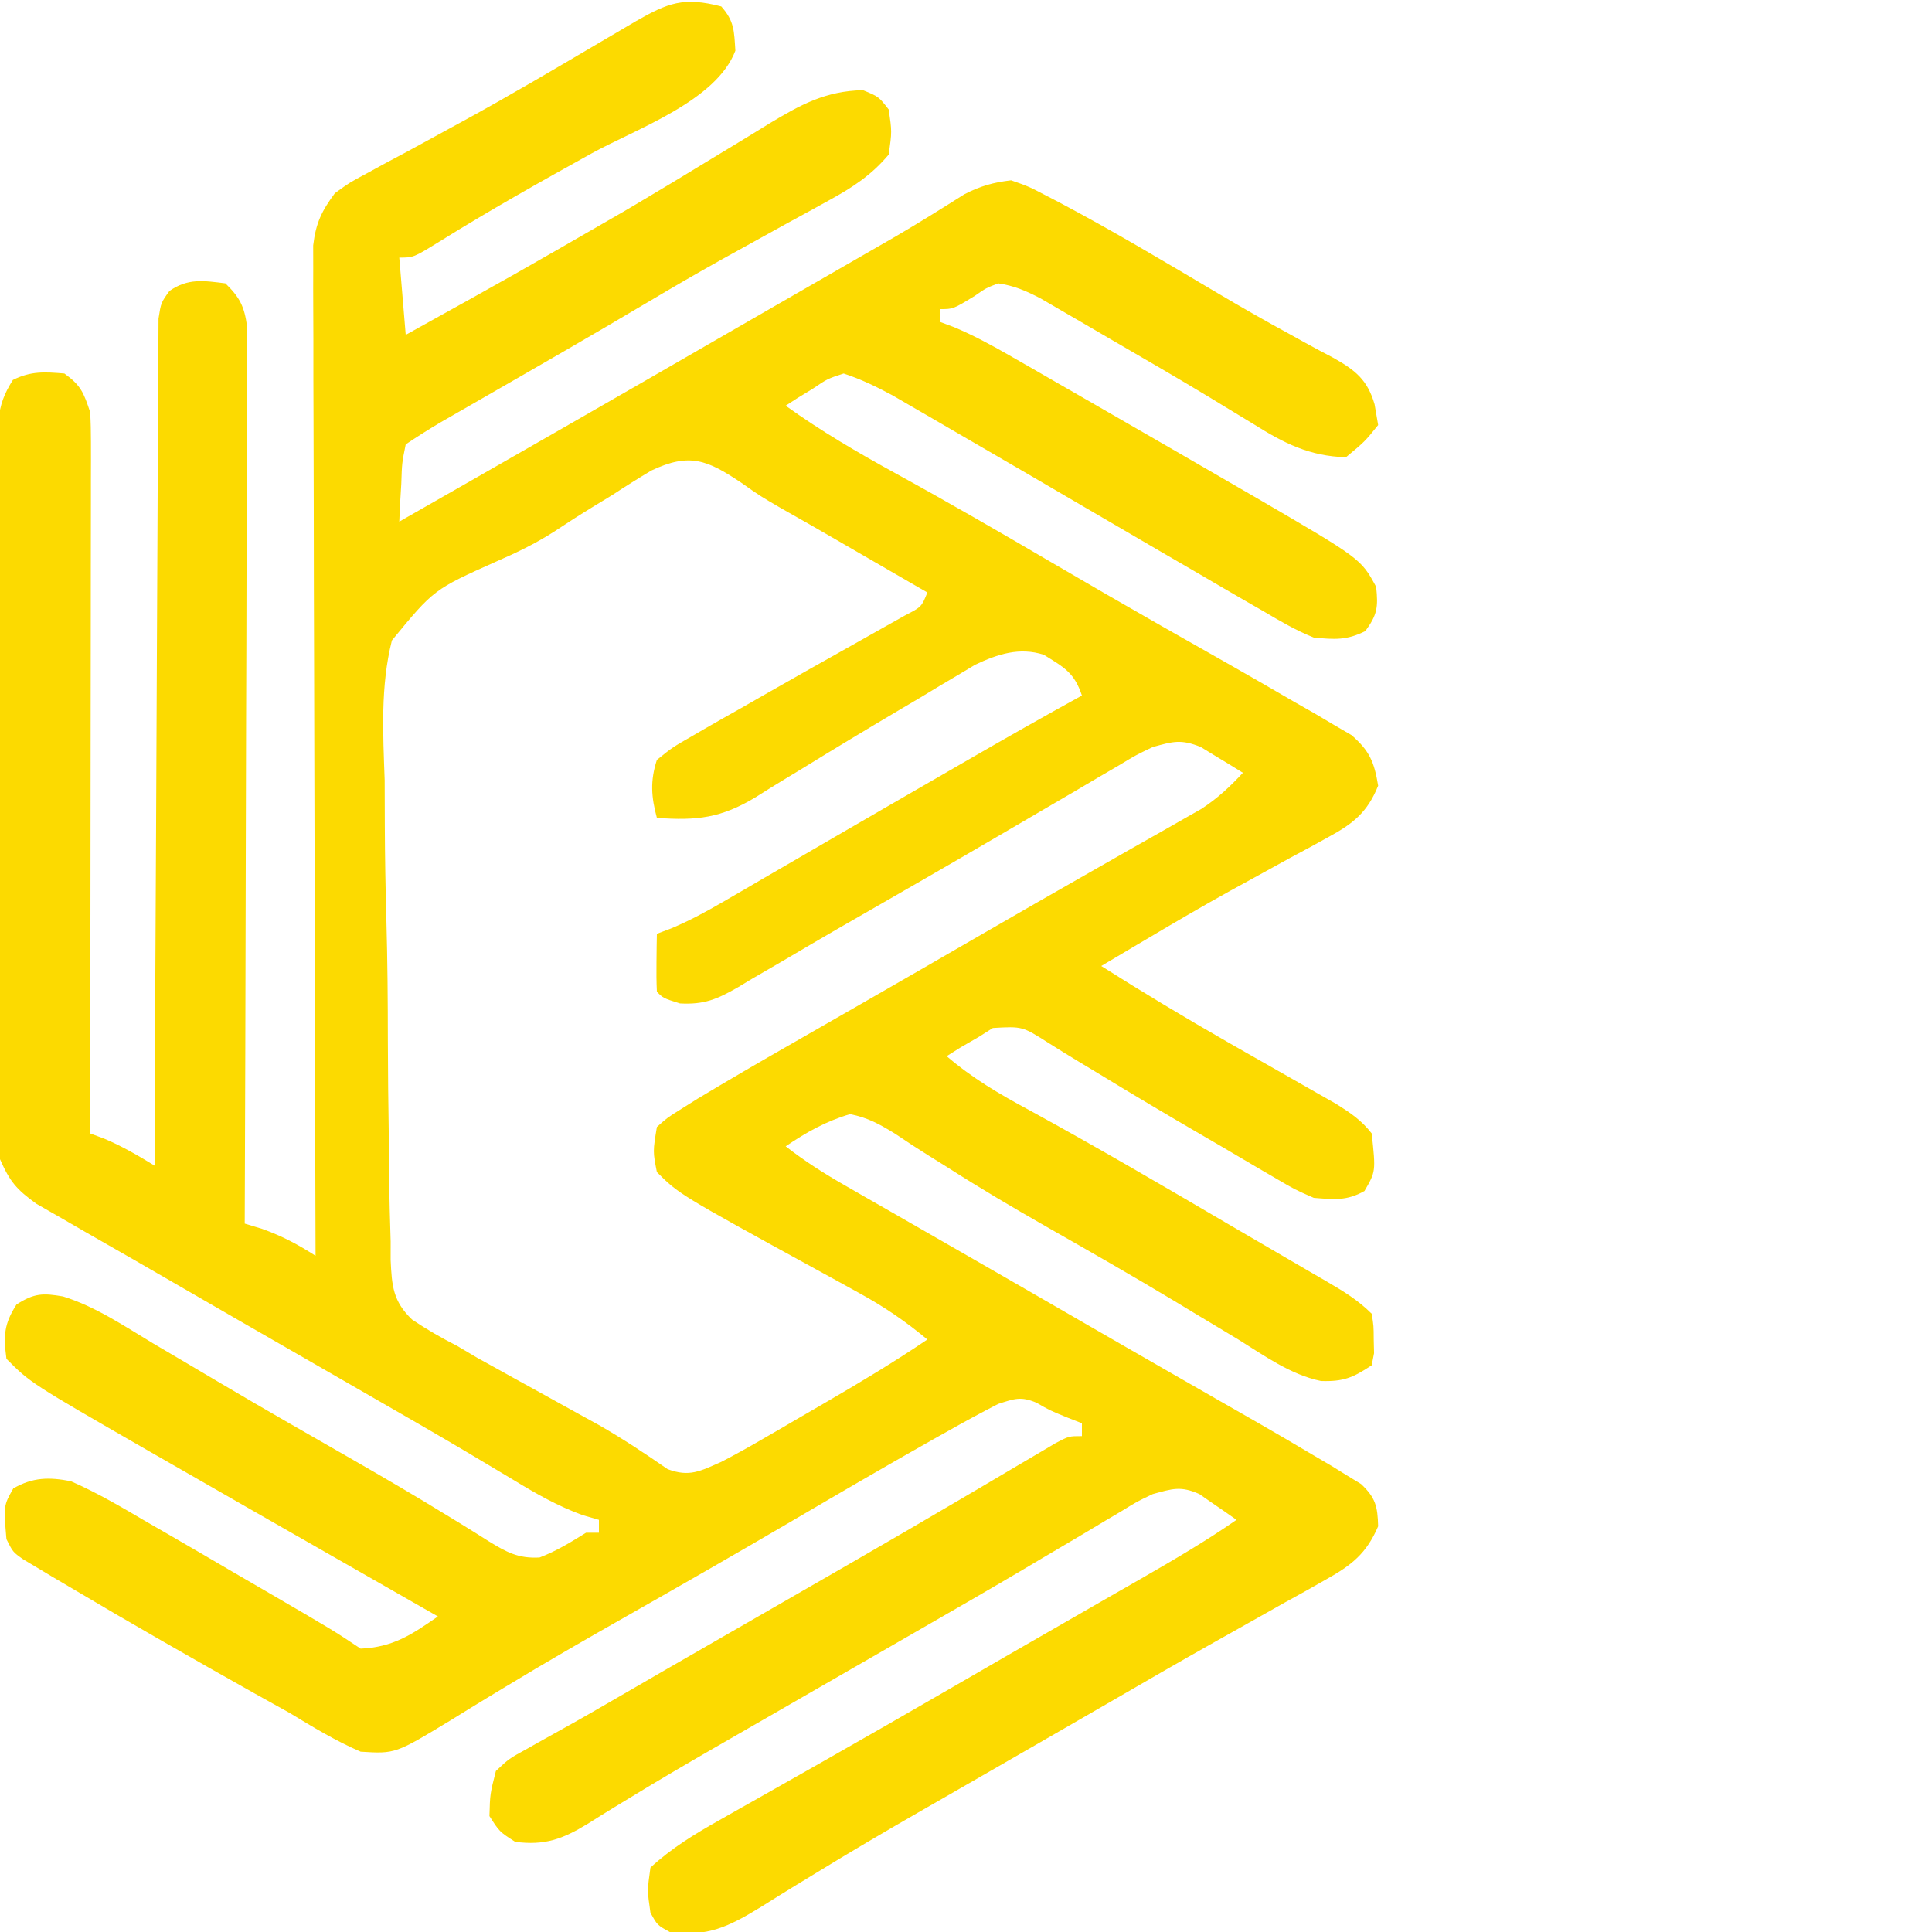 <?xml version="1.0" encoding="UTF-8"?>
<svg version="1.1" xmlns="http://www.w3.org/2000/svg" width="300" height="300">
<path d="M0 0 C2.04 2.295 1.989 3.826 2.188 6.875 C-0.782 14.691 -13.141 18.971 -20.125 22.812 C-28.099 27.229 -36.023 31.689 -43.76 36.511 C-47.797 39 -47.797 39 -50 39 C-49.505 44.94 -49.505 44.94 -49 51 C-32.075 41.611 -32.075 41.611 -15.312 31.938 C-14.664 31.556 -14.015 31.174 -13.346 30.78 C-9.316 28.397 -5.312 25.972 -1.316 23.531 C-0.332 22.936 0.653 22.34 1.667 21.727 C3.594 20.561 5.514 19.387 7.428 18.201 C12.353 15.233 16.193 13.128 22 13 C24.438 14 24.438 14 26 16 C26.5 19.438 26.5 19.438 26 23 C23.315 26.199 20.38 28.111 16.738 30.102 C15.711 30.669 14.684 31.236 13.625 31.82 C12.532 32.416 11.439 33.011 10.312 33.625 C8.025 34.888 5.739 36.152 3.453 37.418 C2.34 38.033 1.227 38.649 0.08 39.283 C-3.795 41.443 -7.625 43.67 -11.438 45.938 C-20.029 51.042 -28.691 56.023 -37.357 61 C-38.433 61.619 -39.509 62.237 -40.617 62.875 C-41.583 63.429 -42.548 63.984 -43.542 64.555 C-45.397 65.645 -47.21 66.807 -49 68 C-49.585 70.886 -49.585 70.886 -49.688 74.125 C-49.753 75.221 -49.819 76.316 -49.887 77.445 C-49.924 78.288 -49.961 79.131 -50 80 C-33.07 70.344 -16.163 60.65 0.712 50.898 C4.158 48.909 7.606 46.923 11.055 44.938 C12.229 44.261 13.403 43.585 14.578 42.908 C16.785 41.637 18.992 40.367 21.2 39.097 C22.206 38.517 23.213 37.937 24.25 37.34 C25.216 36.784 26.181 36.228 27.176 35.656 C30.744 33.564 34.252 31.38 37.746 29.166 C40.209 27.892 42.249 27.319 45 27 C47.707 27.941 47.707 27.941 50.812 29.562 C51.398 29.867 51.983 30.171 52.587 30.485 C60.882 34.881 68.953 39.705 77.027 44.492 C80.737 46.689 84.466 48.824 88.254 50.883 C89.041 51.319 89.828 51.755 90.639 52.204 C92.083 53 93.536 53.781 94.999 54.54 C98.481 56.489 100.34 57.984 101.445 61.785 C101.628 62.846 101.811 63.907 102 65 C99.938 67.562 99.938 67.562 97 70 C91.342 69.842 87.365 67.822 82.688 64.875 C81.209 63.976 79.73 63.079 78.25 62.184 C77.431 61.685 76.613 61.186 75.77 60.671 C70.862 57.71 65.907 54.831 60.947 51.958 C59.207 50.949 57.471 49.932 55.735 48.916 C54.124 47.981 54.124 47.981 52.48 47.027 C51.04 46.188 51.04 46.188 49.571 45.332 C47.312 44.162 45.505 43.37 43 43 C41.103 43.731 41.103 43.731 39.375 44.938 C36 47 36 47 34 47 C34 47.66 34 48.32 34 49 C34.706 49.264 35.412 49.528 36.139 49.8 C39.169 51.071 41.921 52.568 44.77 54.203 C45.894 54.847 47.019 55.491 48.178 56.155 C49.39 56.853 50.601 57.551 51.812 58.25 C53.062 58.968 54.312 59.686 55.562 60.404 C58.756 62.24 61.948 64.082 65.139 65.925 C66.93 66.96 68.722 67.993 70.515 69.026 C73.741 70.888 76.965 72.755 80.188 74.625 C81.147 75.18 82.106 75.734 83.095 76.306 C99.334 85.768 99.334 85.768 101.688 90.125 C102.028 93.256 101.86 94.489 100 97 C97.104 98.448 95.237 98.308 92 98 C89.22 96.887 86.699 95.396 84.125 93.875 C83.35 93.431 82.574 92.986 81.775 92.528 C79.175 91.032 76.588 89.517 74 88 C72.133 86.915 70.266 85.83 68.398 84.746 C64.401 82.421 60.408 80.09 56.418 77.754 C50.132 74.075 43.842 70.404 37.541 66.753 C35.848 65.77 34.156 64.784 32.465 63.798 C31.431 63.2 30.397 62.601 29.332 61.984 C28.422 61.456 27.511 60.927 26.573 60.382 C24.077 59.041 21.695 57.88 19 57 C16.477 57.826 16.477 57.826 14.188 59.375 C13.002 60.098 13.002 60.098 11.793 60.836 C11.201 61.22 10.61 61.604 10 62 C15.458 65.926 21.177 69.272 27.062 72.5 C35.251 76.993 43.325 81.663 51.382 86.389 C57.026 89.695 62.685 92.973 68.371 96.207 C68.992 96.56 69.612 96.913 70.252 97.277 C73.264 98.991 76.279 100.701 79.296 102.407 C82.543 104.251 85.774 106.12 89 108 C90.055 108.6 91.11 109.199 92.197 109.817 C93.188 110.405 94.178 110.992 95.199 111.598 C96.078 112.109 96.957 112.621 97.862 113.149 C100.674 115.584 101.396 117.344 102 121 C100.341 125.131 98.119 126.898 94.273 128.98 C93.331 129.5 92.389 130.02 91.418 130.556 C90.414 131.094 89.41 131.633 88.375 132.188 C86.297 133.329 84.221 134.473 82.145 135.617 C80.595 136.466 80.595 136.466 79.014 137.331 C74.651 139.747 70.352 142.268 66.062 144.812 C65.342 145.239 64.621 145.665 63.878 146.104 C62.251 147.068 60.625 148.033 59 149 C65.431 153.075 71.94 156.982 78.547 160.766 C79.125 161.097 79.703 161.428 80.299 161.769 C83.245 163.455 86.194 165.135 89.148 166.807 C90.796 167.747 90.796 167.747 92.477 168.707 C93.467 169.269 94.458 169.831 95.479 170.409 C97.702 171.812 99.391 172.934 101 175 C101.633 180.91 101.633 180.91 99.875 183.938 C97.122 185.498 95.138 185.251 92 185 C89.05 183.706 89.05 183.706 85.957 181.887 C85.395 181.561 84.833 181.235 84.254 180.899 C83.054 180.201 81.857 179.497 80.664 178.788 C78.798 177.679 76.924 176.588 75.047 175.5 C69.364 172.2 63.72 168.841 58.109 165.418 C57.246 164.898 56.383 164.379 55.493 163.843 C53.91 162.887 52.337 161.915 50.775 160.925 C46.754 158.364 46.754 158.364 42.172 158.625 C41.455 159.079 40.738 159.532 40 160 C38.608 160.804 38.608 160.804 37.188 161.625 C36.466 162.079 35.744 162.532 35 163 C39.007 166.439 43.193 168.89 47.812 171.375 C58.376 177.15 68.757 183.226 79.138 189.322 C81.835 190.903 84.536 192.476 87.238 194.047 C88.784 194.948 90.329 195.849 91.875 196.75 C92.576 197.156 93.278 197.562 94 197.98 C96.594 199.498 98.865 200.865 101 203 C101.301 204.875 101.301 204.875 101.312 207 C101.329 207.701 101.346 208.403 101.363 209.125 C101.243 209.744 101.124 210.363 101 211 C98.087 212.942 96.576 213.557 93.12 213.442 C88.342 212.446 84.286 209.473 80.188 206.938 C78.04 205.646 75.891 204.356 73.742 203.066 C72.633 202.395 71.524 201.724 70.382 201.032 C63.826 197.093 57.187 193.295 50.54 189.512 C45.296 186.52 40.124 183.473 35.043 180.211 C34.105 179.627 33.168 179.042 32.202 178.44 C30.455 177.347 28.726 176.223 27.023 175.064 C24.609 173.58 22.783 172.552 20 172 C16.266 173.097 13.207 174.818 10 177 C12.93 179.288 15.94 181.2 19.164 183.047 C20.19 183.637 21.216 184.226 22.273 184.834 C23.379 185.466 24.485 186.099 25.625 186.75 C26.792 187.42 27.958 188.09 29.125 188.76 C31.548 190.151 33.971 191.542 36.396 192.932 C43.008 196.724 49.606 200.54 56.207 204.352 C61.238 207.256 66.27 210.157 71.31 213.043 C73.084 214.059 74.858 215.076 76.631 216.094 C78.848 217.366 81.067 218.636 83.287 219.902 C86.206 221.579 89.107 223.279 92 225 C92.893 225.524 93.786 226.049 94.707 226.589 C95.524 227.095 96.341 227.6 97.184 228.121 C97.9 228.557 98.616 228.994 99.353 229.443 C101.609 231.576 101.913 232.914 102 236 C100.182 240.232 97.894 242.032 93.934 244.242 C92.904 244.825 91.875 245.409 90.814 246.01 C89.7 246.625 88.586 247.241 87.438 247.875 C86.266 248.534 85.094 249.195 83.924 249.857 C81.492 251.231 79.058 252.6 76.621 253.964 C71.049 257.089 65.527 260.299 60 263.5 C57.839 264.748 55.677 265.995 53.516 267.242 C52.444 267.861 51.372 268.479 50.268 269.116 C46.966 271.02 43.663 272.92 40.359 274.82 C39.265 275.451 38.17 276.081 37.042 276.73 C34.866 277.983 32.689 279.234 30.51 280.483 C25.206 283.534 19.938 286.63 14.723 289.832 C13.228 290.743 13.228 290.743 11.702 291.671 C9.831 292.815 7.968 293.971 6.114 295.141 C1.132 298.176 -2.136 299.807 -8 299 C-9.938 297.938 -9.938 297.938 -11 296 C-11.5 292.562 -11.5 292.562 -11 289 C-7.743 285.986 -4.153 283.811 -0.301 281.637 C0.812 281.005 1.926 280.373 3.073 279.722 C3.661 279.391 4.249 279.06 4.855 278.719 C7.367 277.305 9.873 275.881 12.379 274.459 C13.676 273.723 14.973 272.987 16.27 272.252 C22.574 268.68 28.852 265.064 35.125 261.438 C37.247 260.211 39.37 258.984 41.492 257.758 C42.549 257.147 43.606 256.536 44.694 255.907 C47.587 254.238 50.482 252.573 53.379 250.91 C55.762 249.542 58.146 248.171 60.529 246.801 C62.202 245.84 63.877 244.881 65.551 243.922 C70.476 241.089 75.333 238.243 80 235 C78.784 234.128 77.551 233.278 76.312 232.438 C75.628 231.962 74.944 231.486 74.238 230.996 C71.328 229.701 70.048 230.168 67 231 C64.588 232.147 64.588 232.147 62.176 233.633 C61.243 234.184 60.311 234.735 59.35 235.302 C58.348 235.904 57.345 236.505 56.312 237.125 C54.14 238.411 51.967 239.696 49.793 240.98 C48.671 241.646 47.548 242.312 46.392 242.998 C40.993 246.185 35.559 249.311 30.125 252.438 C27.952 253.69 25.779 254.943 23.605 256.195 C20.269 258.117 16.933 260.039 13.596 261.96 C11.325 263.268 9.054 264.576 6.784 265.885 C4.577 267.156 2.37 268.425 0.162 269.693 C-4.658 272.466 -9.458 275.259 -14.199 278.164 C-14.978 278.637 -15.756 279.111 -16.558 279.598 C-17.963 280.457 -19.362 281.326 -20.752 282.208 C-24.658 284.588 -27.425 285.596 -32 285 C-34.438 283.438 -34.438 283.438 -36 281 C-35.906 277.566 -35.906 277.566 -35 274 C-32.973 272.094 -32.973 272.094 -30.062 270.5 C-29.505 270.184 -28.947 269.867 -28.372 269.541 C-27.046 268.79 -25.713 268.05 -24.377 267.317 C-21.652 265.807 -18.959 264.249 -16.266 262.684 C-11.258 259.774 -6.24 256.881 -1.217 253.997 C4.901 250.483 11.013 246.962 17.125 243.438 C18.714 242.523 18.714 242.523 20.335 241.589 C25.87 238.398 31.393 235.188 36.898 231.945 C38.007 231.294 39.115 230.642 40.257 229.971 C42.378 228.723 44.497 227.471 46.614 226.215 C47.556 225.66 48.498 225.106 49.469 224.535 C50.298 224.044 51.128 223.553 51.982 223.047 C54 222 54 222 56 222 C56 221.34 56 220.68 56 220 C55.258 219.711 54.515 219.423 53.75 219.125 C51 218 51 218 48.938 216.812 C46.47 215.778 45.518 216.204 43 217 C40.378 218.349 37.814 219.736 35.25 221.188 C34.464 221.628 33.678 222.069 32.869 222.523 C25.397 226.734 17.994 231.064 10.595 235.401 C2.133 240.356 -6.374 245.23 -14.902 250.071 C-21.117 253.599 -27.307 257.16 -33.418 260.867 C-34.915 261.772 -34.915 261.772 -36.443 262.695 C-38.297 263.821 -40.146 264.957 -41.987 266.104 C-50.611 271.335 -50.611 271.335 -56 271 C-59.871 269.329 -63.401 267.186 -67 265 C-68.797 263.991 -70.598 262.988 -72.402 261.992 C-82.119 256.533 -91.795 251.009 -101.375 245.312 C-102.659 244.555 -102.659 244.555 -103.969 243.783 C-104.75 243.314 -105.531 242.846 -106.336 242.363 C-107.365 241.749 -107.365 241.749 -108.416 241.122 C-110 240 -110 240 -111 238 C-111.444 232.783 -111.444 232.783 -109.938 230.125 C-106.915 228.37 -104.345 228.35 -101 229 C-96.86 230.813 -93.016 233.083 -89.125 235.375 C-88.024 236.008 -86.923 236.642 -85.789 237.294 C-82.517 239.181 -79.257 241.088 -76 243 C-74.23 244.029 -72.459 245.058 -70.688 246.086 C-60.232 252.179 -60.232 252.179 -56 255 C-50.952 254.776 -48.074 252.83 -44 250 C-44.712 249.594 -45.424 249.188 -46.158 248.769 C-54.126 244.223 -62.091 239.672 -70.052 235.115 C-71.326 234.386 -72.6 233.657 -73.873 232.928 C-77.939 230.602 -82.001 228.271 -86.062 225.938 C-87.619 225.047 -87.619 225.047 -89.207 224.138 C-107.244 213.756 -107.244 213.756 -111 210 C-111.467 206.422 -111.402 204.628 -109.438 201.562 C-106.693 199.803 -105.361 199.767 -102.202 200.315 C-97.149 201.887 -92.697 204.917 -88.188 207.625 C-86.454 208.646 -84.72 209.668 -82.986 210.688 C-81.187 211.748 -79.391 212.812 -77.596 213.877 C-70.827 217.884 -63.991 221.774 -57.168 225.688 C-52.332 228.47 -47.517 231.274 -42.766 234.199 C-41.983 234.677 -41.2 235.155 -40.393 235.647 C-38.974 236.518 -37.562 237.4 -36.16 238.296 C-33.356 240.01 -31.55 241.03 -28.219 240.848 C-25.605 239.849 -23.372 238.475 -21 237 C-20.34 237 -19.68 237 -19 237 C-19 236.34 -19 235.68 -19 235 C-19.84 234.756 -20.681 234.513 -21.547 234.262 C-25.407 232.851 -28.758 230.94 -32.25 228.812 C-33.766 227.905 -35.283 226.999 -36.801 226.094 C-38.043 225.351 -38.043 225.351 -39.311 224.594 C-44.327 221.621 -49.384 218.721 -54.438 215.812 C-55.535 215.18 -56.633 214.547 -57.764 213.895 C-63.481 210.6 -69.201 207.309 -74.922 204.02 C-80.344 200.901 -85.759 197.771 -91.17 194.635 C-93.727 193.158 -96.292 191.694 -98.859 190.234 C-100.219 189.449 -101.579 188.662 -102.938 187.875 C-104.06 187.233 -105.183 186.591 -106.34 185.93 C-109.448 183.675 -110.448 182.524 -112 179 C-112.441 175.252 -112.399 171.525 -112.372 167.756 C-112.376 166.62 -112.38 165.485 -112.383 164.315 C-112.391 160.563 -112.378 156.811 -112.363 153.059 C-112.363 150.452 -112.363 147.846 -112.365 145.239 C-112.366 139.778 -112.355 134.316 -112.336 128.855 C-112.315 122.543 -112.312 116.232 -112.318 109.92 C-112.323 103.844 -112.318 97.767 -112.307 91.69 C-112.303 89.106 -112.302 86.522 -112.303 83.938 C-112.304 80.33 -112.291 76.723 -112.275 73.115 C-112.277 72.043 -112.28 70.971 -112.282 69.867 C-112.275 68.884 -112.268 67.902 -112.261 66.889 C-112.259 66.037 -112.257 65.184 -112.254 64.305 C-111.974 61.765 -111.36 60.155 -110 58 C-107.201 56.601 -105.095 56.747 -102 57 C-99.441 58.853 -99.021 59.938 -98 63 C-97.911 64.536 -97.878 66.075 -97.88 67.613 C-97.878 68.559 -97.877 69.506 -97.876 70.481 C-97.879 71.517 -97.883 72.554 -97.886 73.622 C-97.886 74.715 -97.886 75.808 -97.886 76.933 C-97.887 80.553 -97.895 84.173 -97.902 87.793 C-97.904 90.3 -97.906 92.807 -97.907 95.313 C-97.91 101.242 -97.918 107.17 -97.928 113.099 C-97.94 120.511 -97.946 127.922 -97.951 135.334 C-97.962 148.556 -97.979 161.778 -98 175 C-97.278 175.268 -96.556 175.536 -95.812 175.812 C-93.022 176.991 -90.578 178.419 -88 180 C-87.998 179.312 -87.995 178.624 -87.993 177.916 C-87.934 161.191 -87.858 144.466 -87.764 127.741 C-87.719 119.653 -87.68 111.565 -87.654 103.477 C-87.631 96.429 -87.597 89.381 -87.551 82.333 C-87.527 78.6 -87.509 74.867 -87.502 71.133 C-87.495 66.969 -87.465 62.805 -87.432 58.641 C-87.434 57.399 -87.435 56.157 -87.437 54.877 C-87.424 53.745 -87.412 52.614 -87.399 51.448 C-87.394 50.463 -87.39 49.477 -87.385 48.462 C-87 46 -87 46 -85.694 44.187 C-82.823 42.175 -80.37 42.579 -77 43 C-74.752 45.201 -74.057 46.58 -73.631 49.71 C-73.635 51.275 -73.635 51.275 -73.639 52.872 C-73.635 54.072 -73.631 55.273 -73.627 56.509 C-73.638 57.823 -73.648 59.136 -73.659 60.489 C-73.66 61.889 -73.66 63.288 -73.658 64.688 C-73.657 68.485 -73.675 72.282 -73.696 76.08 C-73.715 80.049 -73.716 84.018 -73.72 87.987 C-73.729 95.502 -73.754 103.017 -73.784 110.532 C-73.817 119.089 -73.834 127.645 -73.849 136.201 C-73.88 153.801 -73.933 171.4 -74 189 C-73.113 189.268 -72.226 189.536 -71.312 189.812 C-68.231 190.917 -65.738 192.228 -63 194 C-63.003 193.18 -63.006 192.36 -63.008 191.515 C-63.075 171.568 -63.124 151.622 -63.155 131.675 C-63.171 122.029 -63.192 112.383 -63.226 102.737 C-63.256 94.33 -63.276 85.923 -63.282 77.516 C-63.286 73.064 -63.295 68.612 -63.317 64.16 C-63.338 59.97 -63.344 55.78 -63.339 51.59 C-63.34 50.052 -63.346 48.514 -63.358 46.976 C-63.373 44.876 -63.369 42.776 -63.361 40.675 C-63.364 39.5 -63.366 38.325 -63.369 37.114 C-62.958 33.646 -62.066 31.788 -60 29 C-57.745 27.369 -57.745 27.369 -55.082 25.941 C-54.086 25.397 -53.09 24.853 -52.063 24.292 C-50.99 23.721 -49.918 23.151 -48.812 22.562 C-46.554 21.332 -44.296 20.098 -42.039 18.863 C-41.172 18.391 -41.172 18.391 -40.287 17.91 C-32.97 13.917 -25.801 9.671 -18.618 5.444 C-17.676 4.89 -16.733 4.336 -15.762 3.766 C-14.936 3.279 -14.111 2.792 -13.26 2.29 C-8.269 -0.559 -5.859 -1.519 0 0 Z M-10.84 72.055 C-12.901 73.282 -14.933 74.558 -16.938 75.875 C-17.913 76.469 -18.888 77.064 -19.893 77.676 C-21.964 78.942 -24.01 80.251 -26.031 81.597 C-28.919 83.441 -31.839 84.85 -34.982 86.21 C-44.638 90.531 -44.638 90.531 -51.146 98.448 C-52.943 105.575 -52.525 112.862 -52.27 120.148 C-52.255 122.493 -52.248 124.838 -52.248 127.184 C-52.228 132.08 -52.142 136.969 -52.003 141.864 C-51.827 148.133 -51.779 154.395 -51.775 160.667 C-51.765 165.501 -51.707 170.333 -51.633 175.167 C-51.599 177.478 -51.576 179.79 -51.563 182.102 C-51.534 185.33 -51.445 188.552 -51.339 191.779 C-51.341 193.205 -51.341 193.205 -51.342 194.66 C-51.155 198.662 -50.99 201.052 -48.019 203.898 C-45.736 205.439 -43.453 206.751 -41 208 C-39.958 208.617 -38.916 209.235 -37.842 209.871 C-36.437 210.646 -36.437 210.646 -35.004 211.438 C-33.423 212.315 -33.423 212.315 -31.811 213.211 C-30.739 213.801 -29.667 214.392 -28.562 215 C-26.417 216.186 -24.273 217.373 -22.129 218.562 C-21.097 219.13 -20.064 219.697 -19 220.281 C-15.324 222.387 -11.813 224.714 -8.332 227.129 C-4.939 228.396 -3.264 227.436 0 226 C2.048 224.939 4.068 223.823 6.062 222.664 C7.189 222.012 8.316 221.36 9.477 220.688 C10.345 220.179 10.345 220.179 11.231 219.66 C12.992 218.63 14.757 217.607 16.523 216.586 C21.789 213.525 26.958 210.414 32 207 C28.633 204.185 25.276 201.9 21.43 199.793 C20.367 199.206 19.305 198.619 18.211 198.014 C17.11 197.411 16.009 196.808 14.875 196.188 C-6.579 184.421 -6.579 184.421 -10 181 C-10.625 177.812 -10.625 177.812 -10 174 C-8.39 172.559 -8.39 172.559 -6.207 171.195 C-5.386 170.679 -4.565 170.163 -3.72 169.631 C1.135 166.719 6.02 163.868 10.938 161.062 C12.667 160.07 14.397 159.078 16.127 158.085 C17.909 157.062 19.693 156.041 21.476 155.02 C28.06 151.248 34.628 147.449 41.198 143.651 C46.27 140.721 51.346 137.799 56.439 134.906 C58.841 133.54 61.241 132.171 63.641 130.8 C65.333 129.836 67.03 128.879 68.727 127.922 C70.266 127.042 70.266 127.042 71.836 126.145 C72.739 125.633 73.642 125.121 74.572 124.593 C77.06 122.96 78.978 121.174 81 119 C79.615 118.128 78.217 117.278 76.812 116.438 C76.035 115.962 75.258 115.486 74.457 114.996 C71.392 113.753 70.162 114.125 67 115 C64.394 116.246 64.394 116.246 61.738 117.852 C60.203 118.746 60.203 118.746 58.637 119.659 C57.54 120.308 56.443 120.957 55.312 121.625 C54.157 122.301 53 122.977 51.844 123.651 C49.435 125.057 47.029 126.466 44.624 127.877 C35.768 133.071 26.863 138.182 17.959 143.292 C15.155 144.91 12.365 146.552 9.578 148.199 C7.969 149.133 6.36 150.067 4.75 151 C4.042 151.428 3.333 151.855 2.604 152.296 C-0.645 154.156 -2.641 155.02 -6.422 154.812 C-9 154 -9 154 -10 153 C-10.072 151.481 -10.084 149.958 -10.062 148.438 C-10.053 147.611 -10.044 146.785 -10.035 145.934 C-10.024 145.296 -10.012 144.657 -10 144 C-9.284 143.731 -8.567 143.462 -7.829 143.184 C-4.977 141.99 -2.409 140.605 0.262 139.051 C1.286 138.457 2.31 137.863 3.365 137.251 C5.01 136.292 5.01 136.292 6.688 135.312 C8.426 134.304 10.165 133.295 11.904 132.286 C13.715 131.234 15.526 130.182 17.337 129.128 C23.238 125.698 29.151 122.287 35.062 118.875 C36.125 118.261 37.187 117.646 38.282 117.013 C44.158 113.619 50.055 110.27 56 107 C54.803 103.408 53.212 102.622 50.082 100.672 C46.314 99.456 42.909 100.569 39.417 102.224 C38.138 102.991 38.138 102.991 36.832 103.773 C35.865 104.346 34.899 104.919 33.903 105.509 C32.883 106.125 31.863 106.741 30.812 107.375 C29.755 108 28.697 108.624 27.607 109.268 C22.548 112.258 17.518 115.291 12.516 118.375 C11.255 119.138 11.255 119.138 9.969 119.917 C8.412 120.86 6.865 121.82 5.329 122.798 C-0.023 126.022 -3.767 126.454 -10 126 C-10.885 122.733 -11.055 120.243 -10 117 C-7.595 115.056 -7.595 115.056 -4.371 113.211 C-3.793 112.874 -3.214 112.537 -2.618 112.189 C-0.755 111.109 1.122 110.054 3 109 C4.227 108.298 5.453 107.596 6.678 106.892 C10.998 104.42 15.333 101.977 19.676 99.547 C21.531 98.508 23.383 97.461 25.234 96.414 C26.319 95.805 27.405 95.196 28.522 94.569 C31.096 93.238 31.096 93.238 32 91 C28.5 88.972 24.998 86.946 21.496 84.921 C20.31 84.235 19.124 83.548 17.938 82.861 C15.068 81.198 12.192 79.548 9.299 77.924 C6 76 6 76 3.11 73.962 C-2.169 70.426 -4.915 69.257 -10.84 72.055 Z " fill="#FCDA00" transform="translate(112,1)"/>
</svg>
